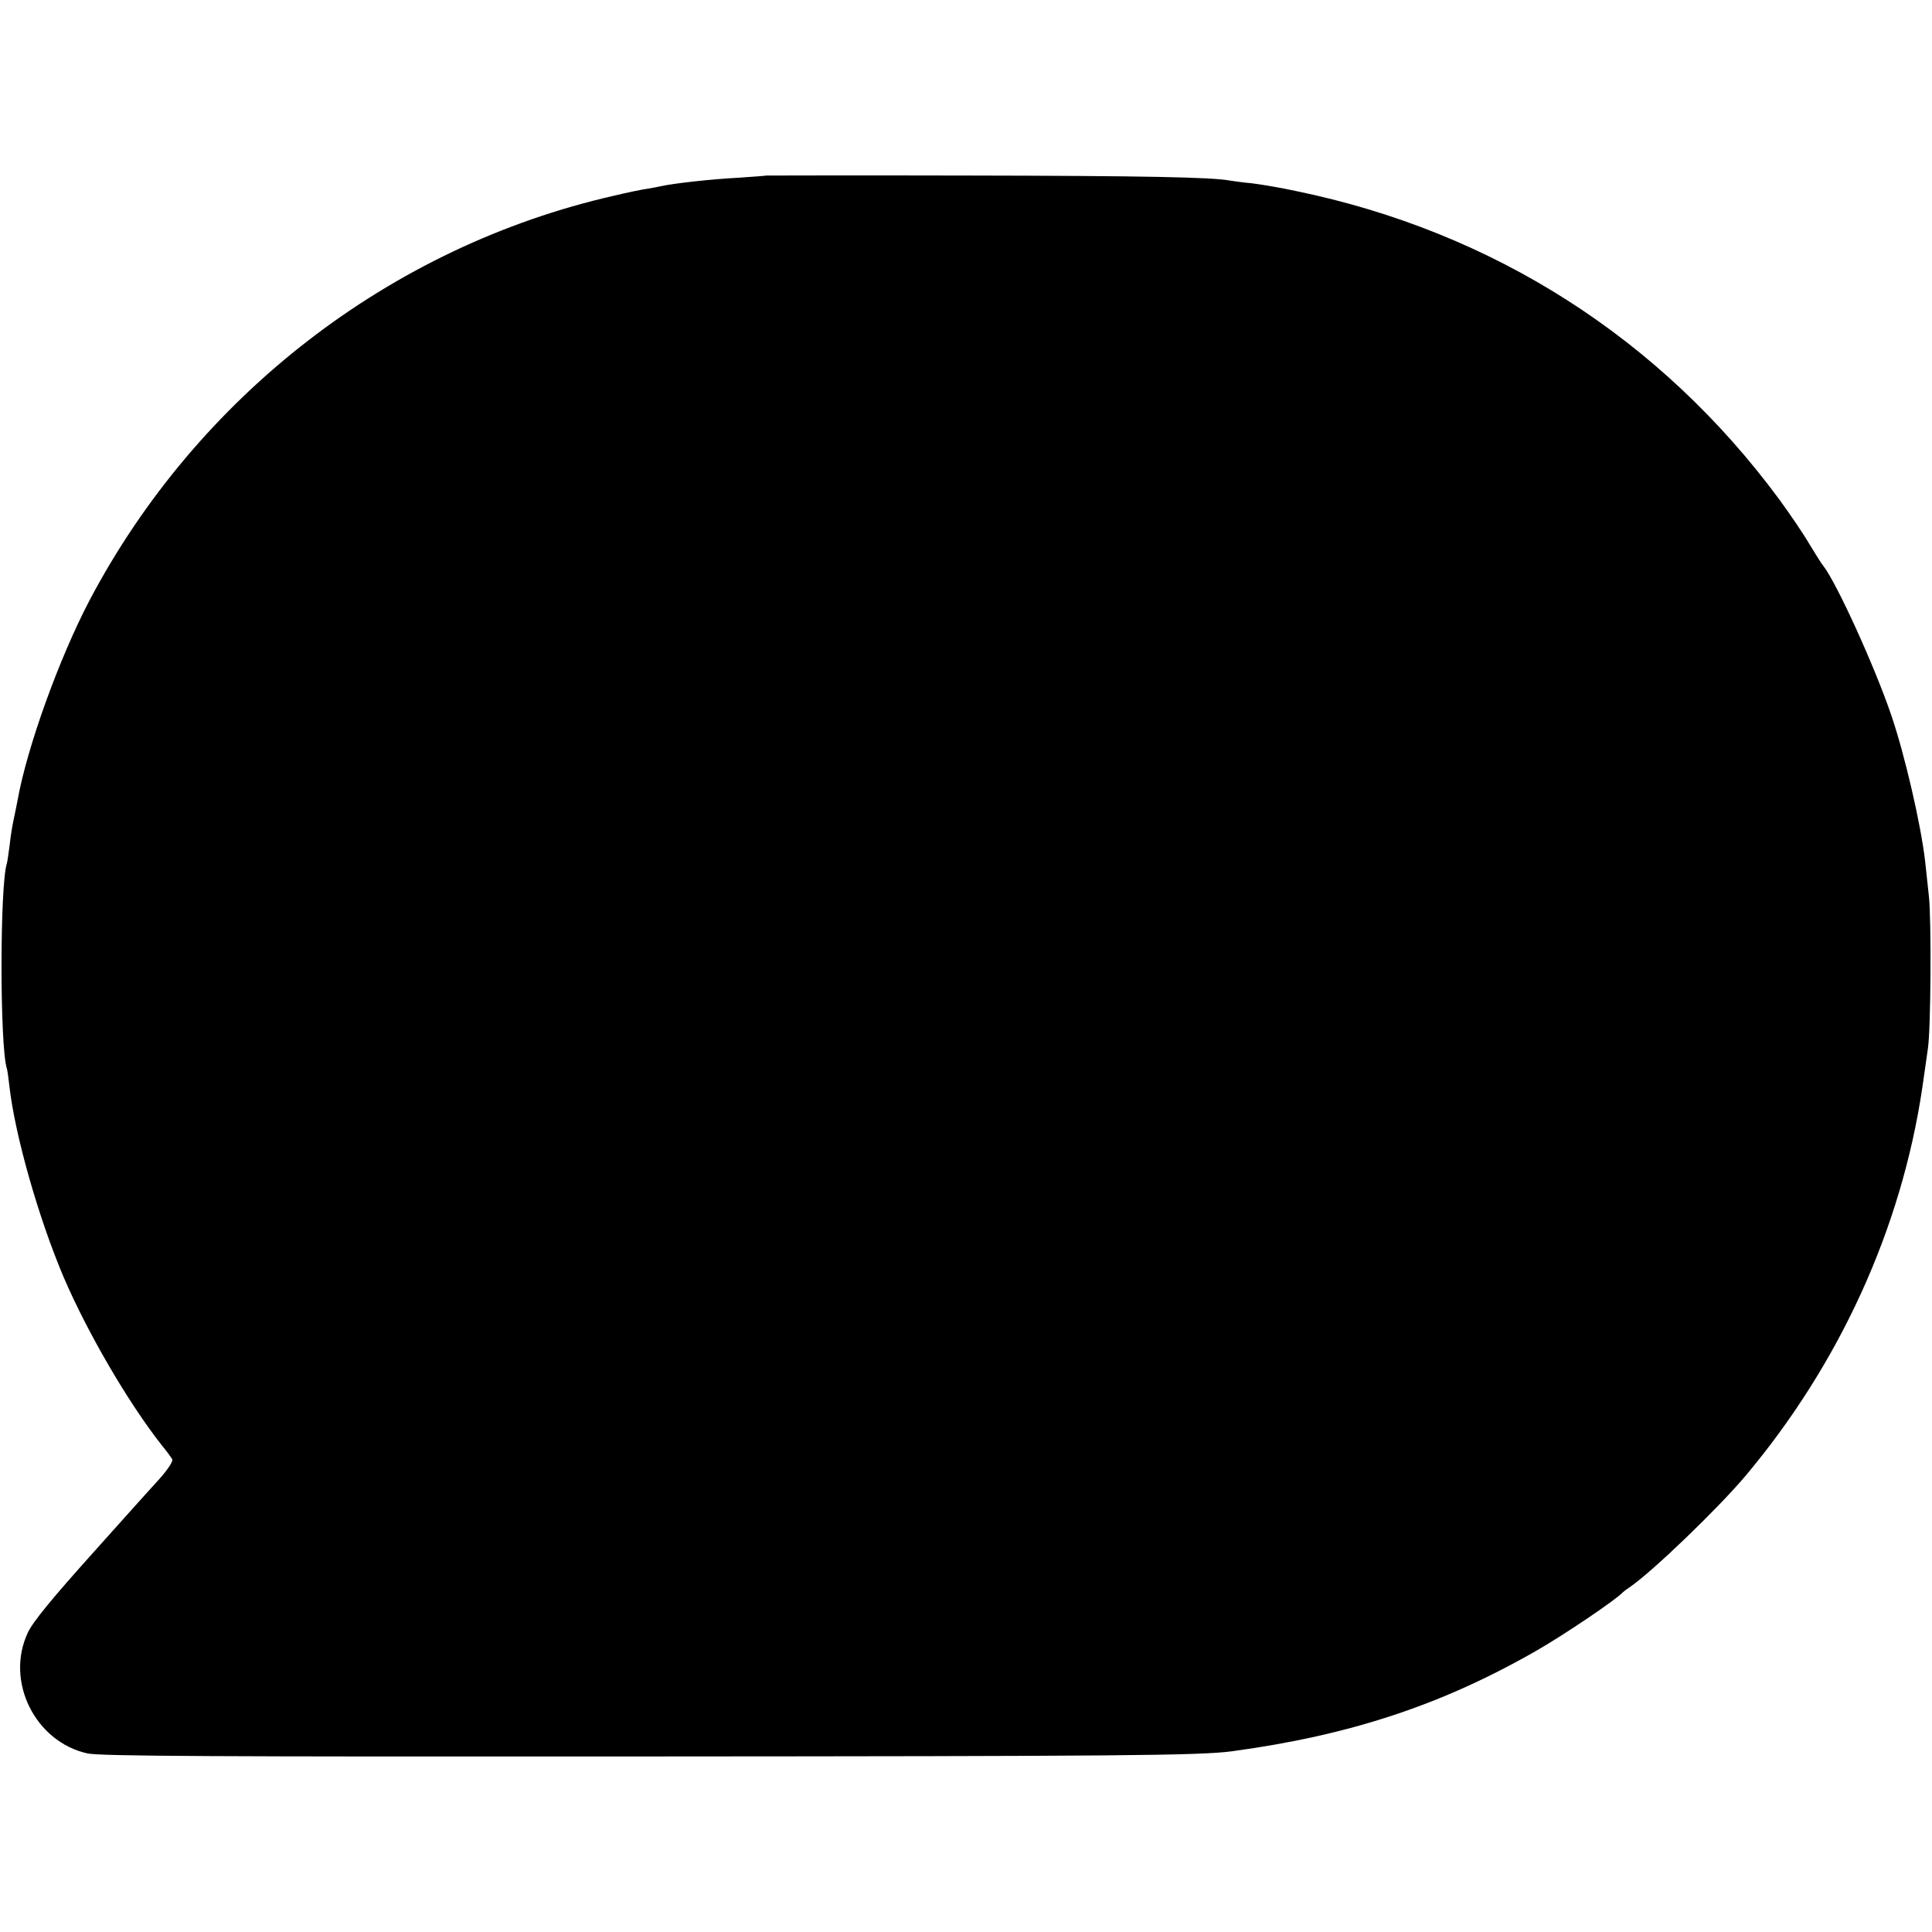 <?xml version="1.0" standalone="no"?>
<!DOCTYPE svg PUBLIC "-//W3C//DTD SVG 20010904//EN"
 "http://www.w3.org/TR/2001/REC-SVG-20010904/DTD/svg10.dtd">
<svg version="1.0" xmlns="http://www.w3.org/2000/svg"
 width="700pt" height="700pt" viewBox="0 0 700 700"
 preserveAspectRatio="xMidYMid meet">
<g transform="translate(0,700) scale(0.1,-0.1)"
fill="#000000" stroke="none">
<path d="M2777 6364 c-1 -1 -47 -4 -102 -8 -97 -5 -231 -20 -277 -30 -13 -3
-36 -7 -53 -10 -16 -2 -70 -13 -120 -25 -810 -184 -1510 -725 -1901 -1467
-110 -210 -226 -532 -260 -722 -3 -15 -9 -46 -14 -69 -5 -22 -12 -65 -15 -95
-4 -29 -8 -59 -10 -66 -26 -78 -26 -666 0 -744 2 -7 6 -35 9 -63 20 -177 105
-476 196 -691 86 -201 234 -455 355 -609 18 -22 35 -45 39 -52 4 -7 -15 -36
-46 -71 -29 -32 -87 -96 -128 -142 -41 -46 -91 -102 -111 -124 -149 -166 -220
-252 -238 -291 -83 -176 26 -396 216 -438 46 -10 463 -12 2003 -11 1732 1
2029 3 2145 19 427 58 760 168 1103 365 98 56 289 185 312 211 3 3 15 12 27
20 79 54 315 281 415 399 342 406 567 897 643 1410 7 52 17 115 20 140 11 69
13 466 4 550 -4 41 -11 100 -14 130 -15 132 -74 387 -123 530 -60 176 -198
479 -246 540 -7 8 -29 44 -51 80 -21 36 -70 108 -108 160 -430 583 -1037 971
-1752 1118 -55 12 -127 24 -160 28 -33 3 -69 8 -80 10 -65 12 -311 17 -953 18
-398 1 -724 0 -725 0z"/>
</g>
</svg>
